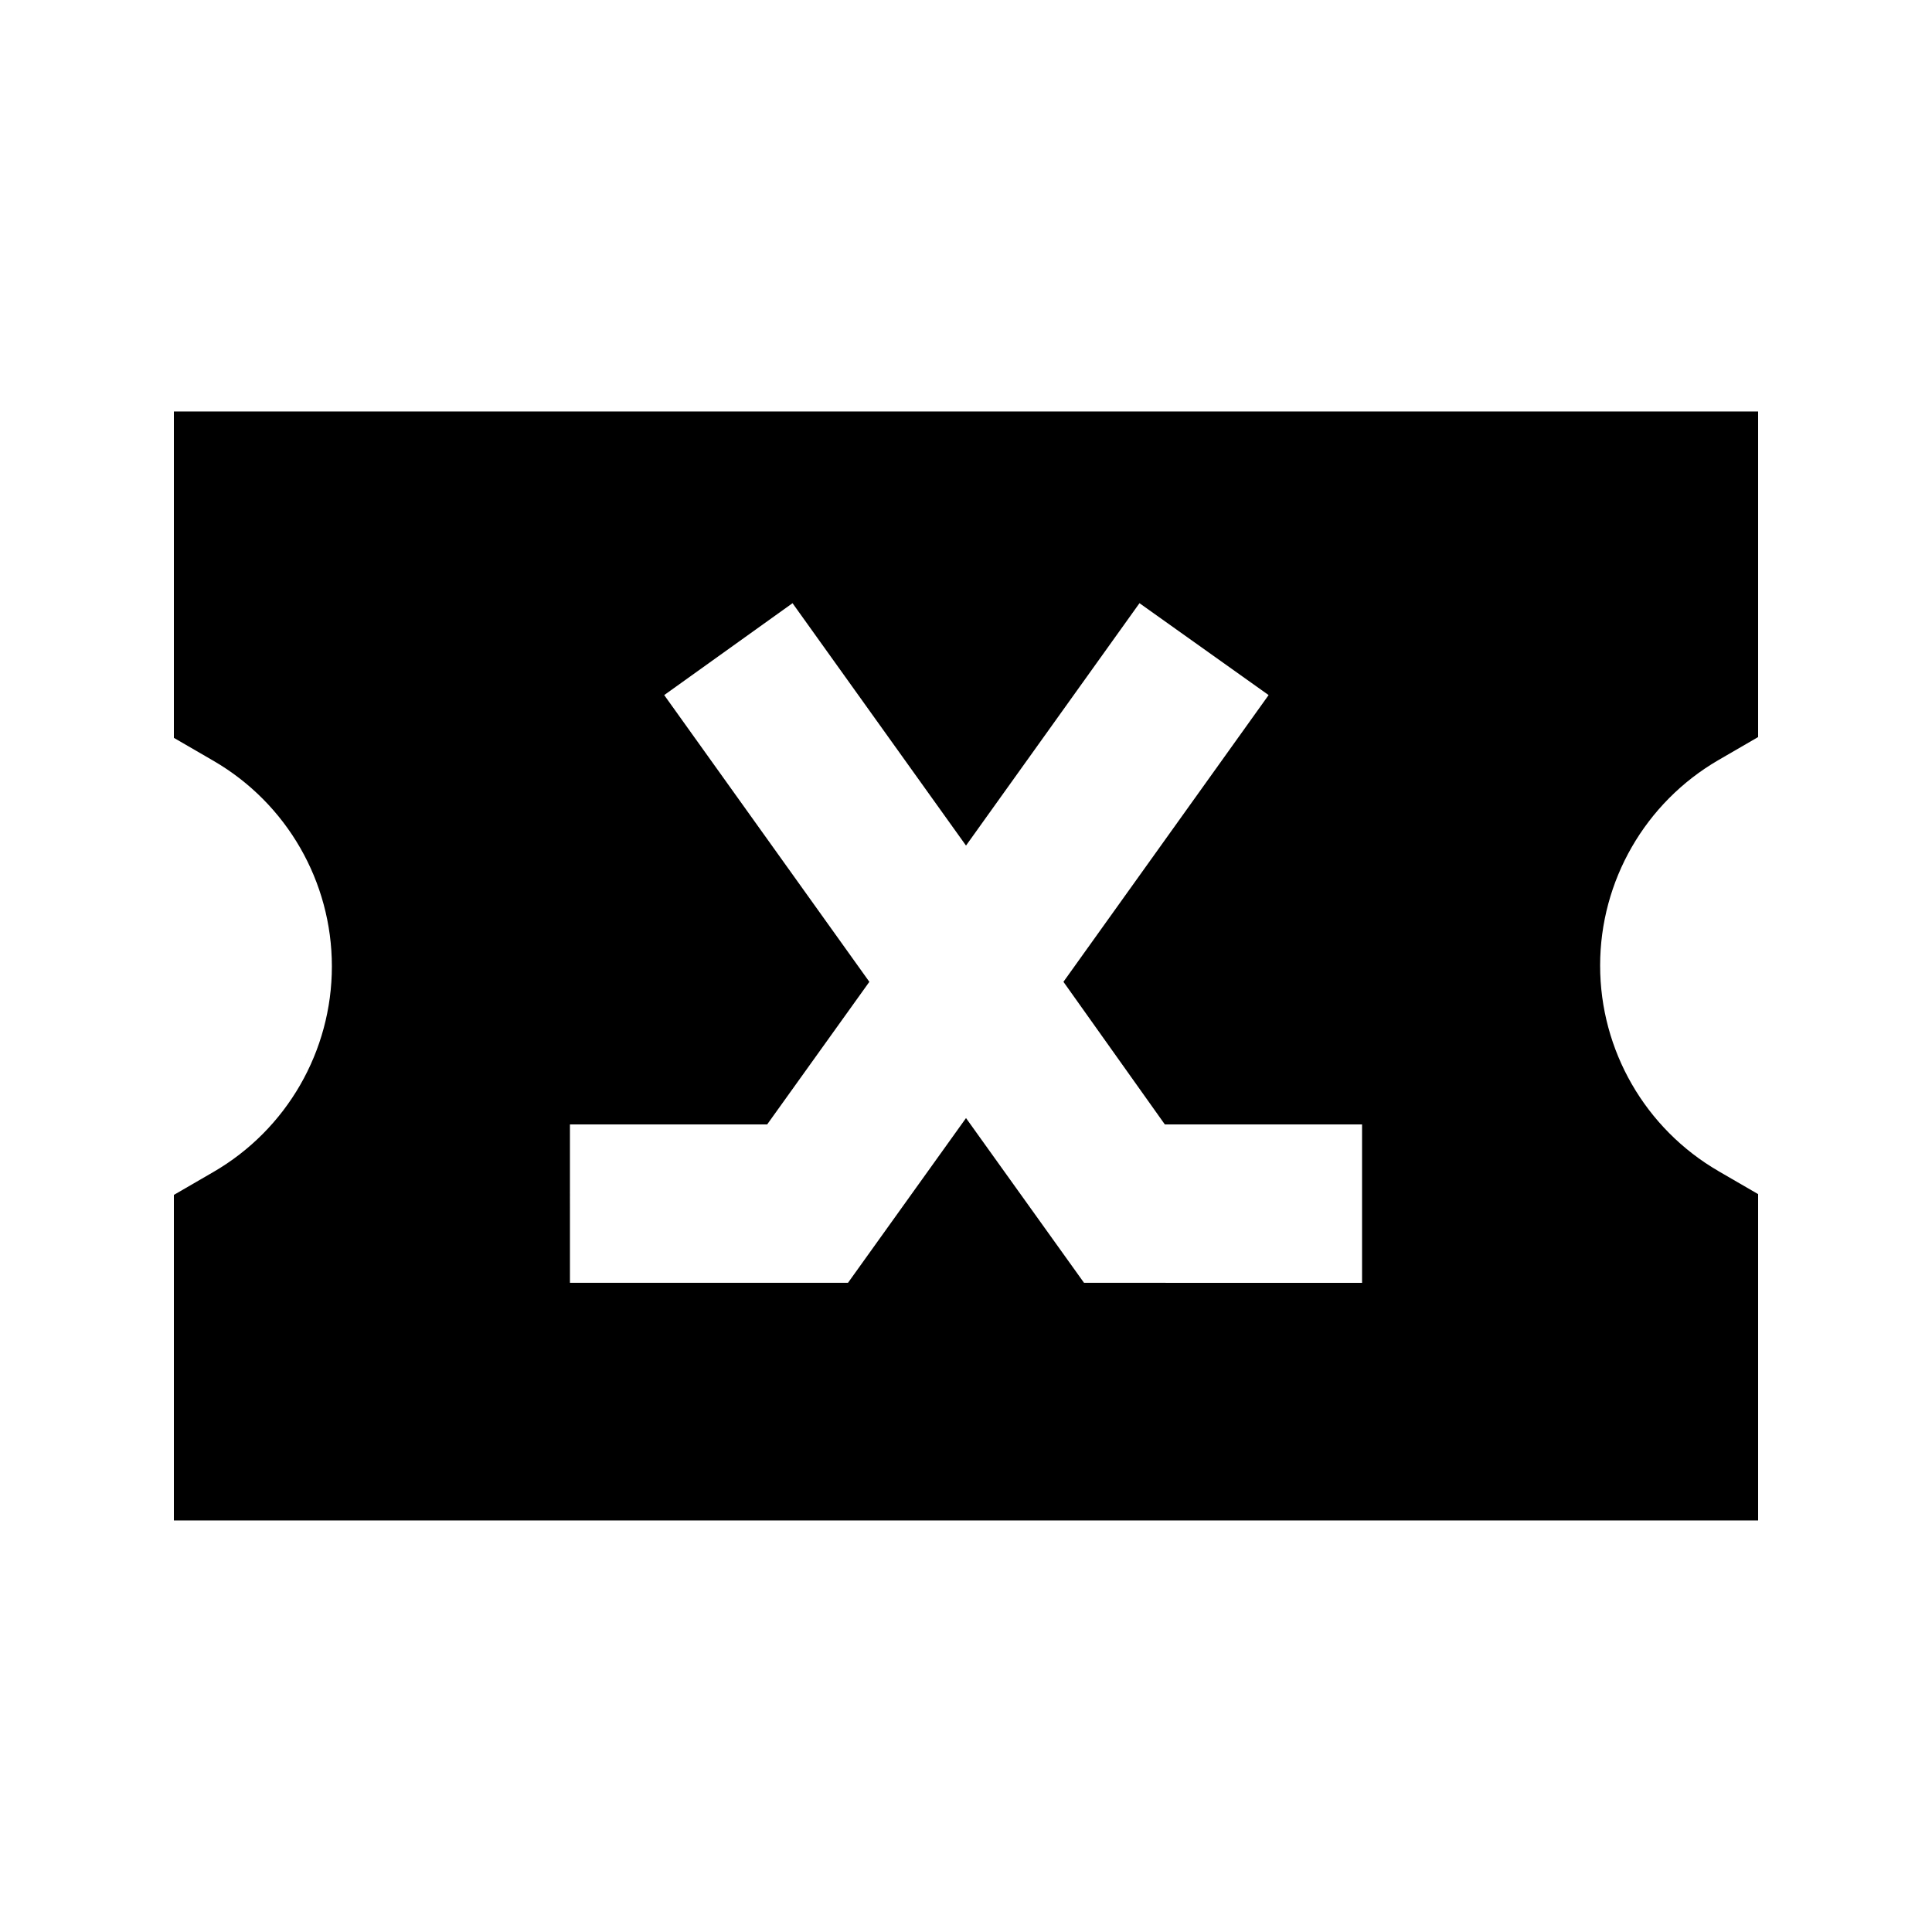 <?xml version="1.0" encoding="UTF-8"?>
<!-- Uploaded to: ICON Repo, www.svgrepo.com, Generator: ICON Repo Mixer Tools -->
<svg fill="#000000" width="800px" height="800px" version="1.1" viewBox="144 144 512 512" xmlns="http://www.w3.org/2000/svg">
 <path d="m190.08 339.54 10.496 6.086c19.422 11.266 31.375 32.02 31.375 54.473 0 22.457-11.953 43.211-31.375 54.477l-10.496 6.086v86.277h419.84v-86.484l-10.496-6.086v-0.004c-19.422-11.266-31.375-32.02-31.375-54.473s11.953-43.211 31.375-54.477l10.496-6.086v-86.277h-419.84zm104.96 102.44h52.27l27.078-37.785-54.367-75.992 34.008-24.352 45.973 64.234 45.973-64.234 34.219 24.352-54.371 75.988 26.867 37.789h52.27v41.984l-73.68-0.004-31.277-43.66-31.281 43.66h-73.68z"/>
</svg>